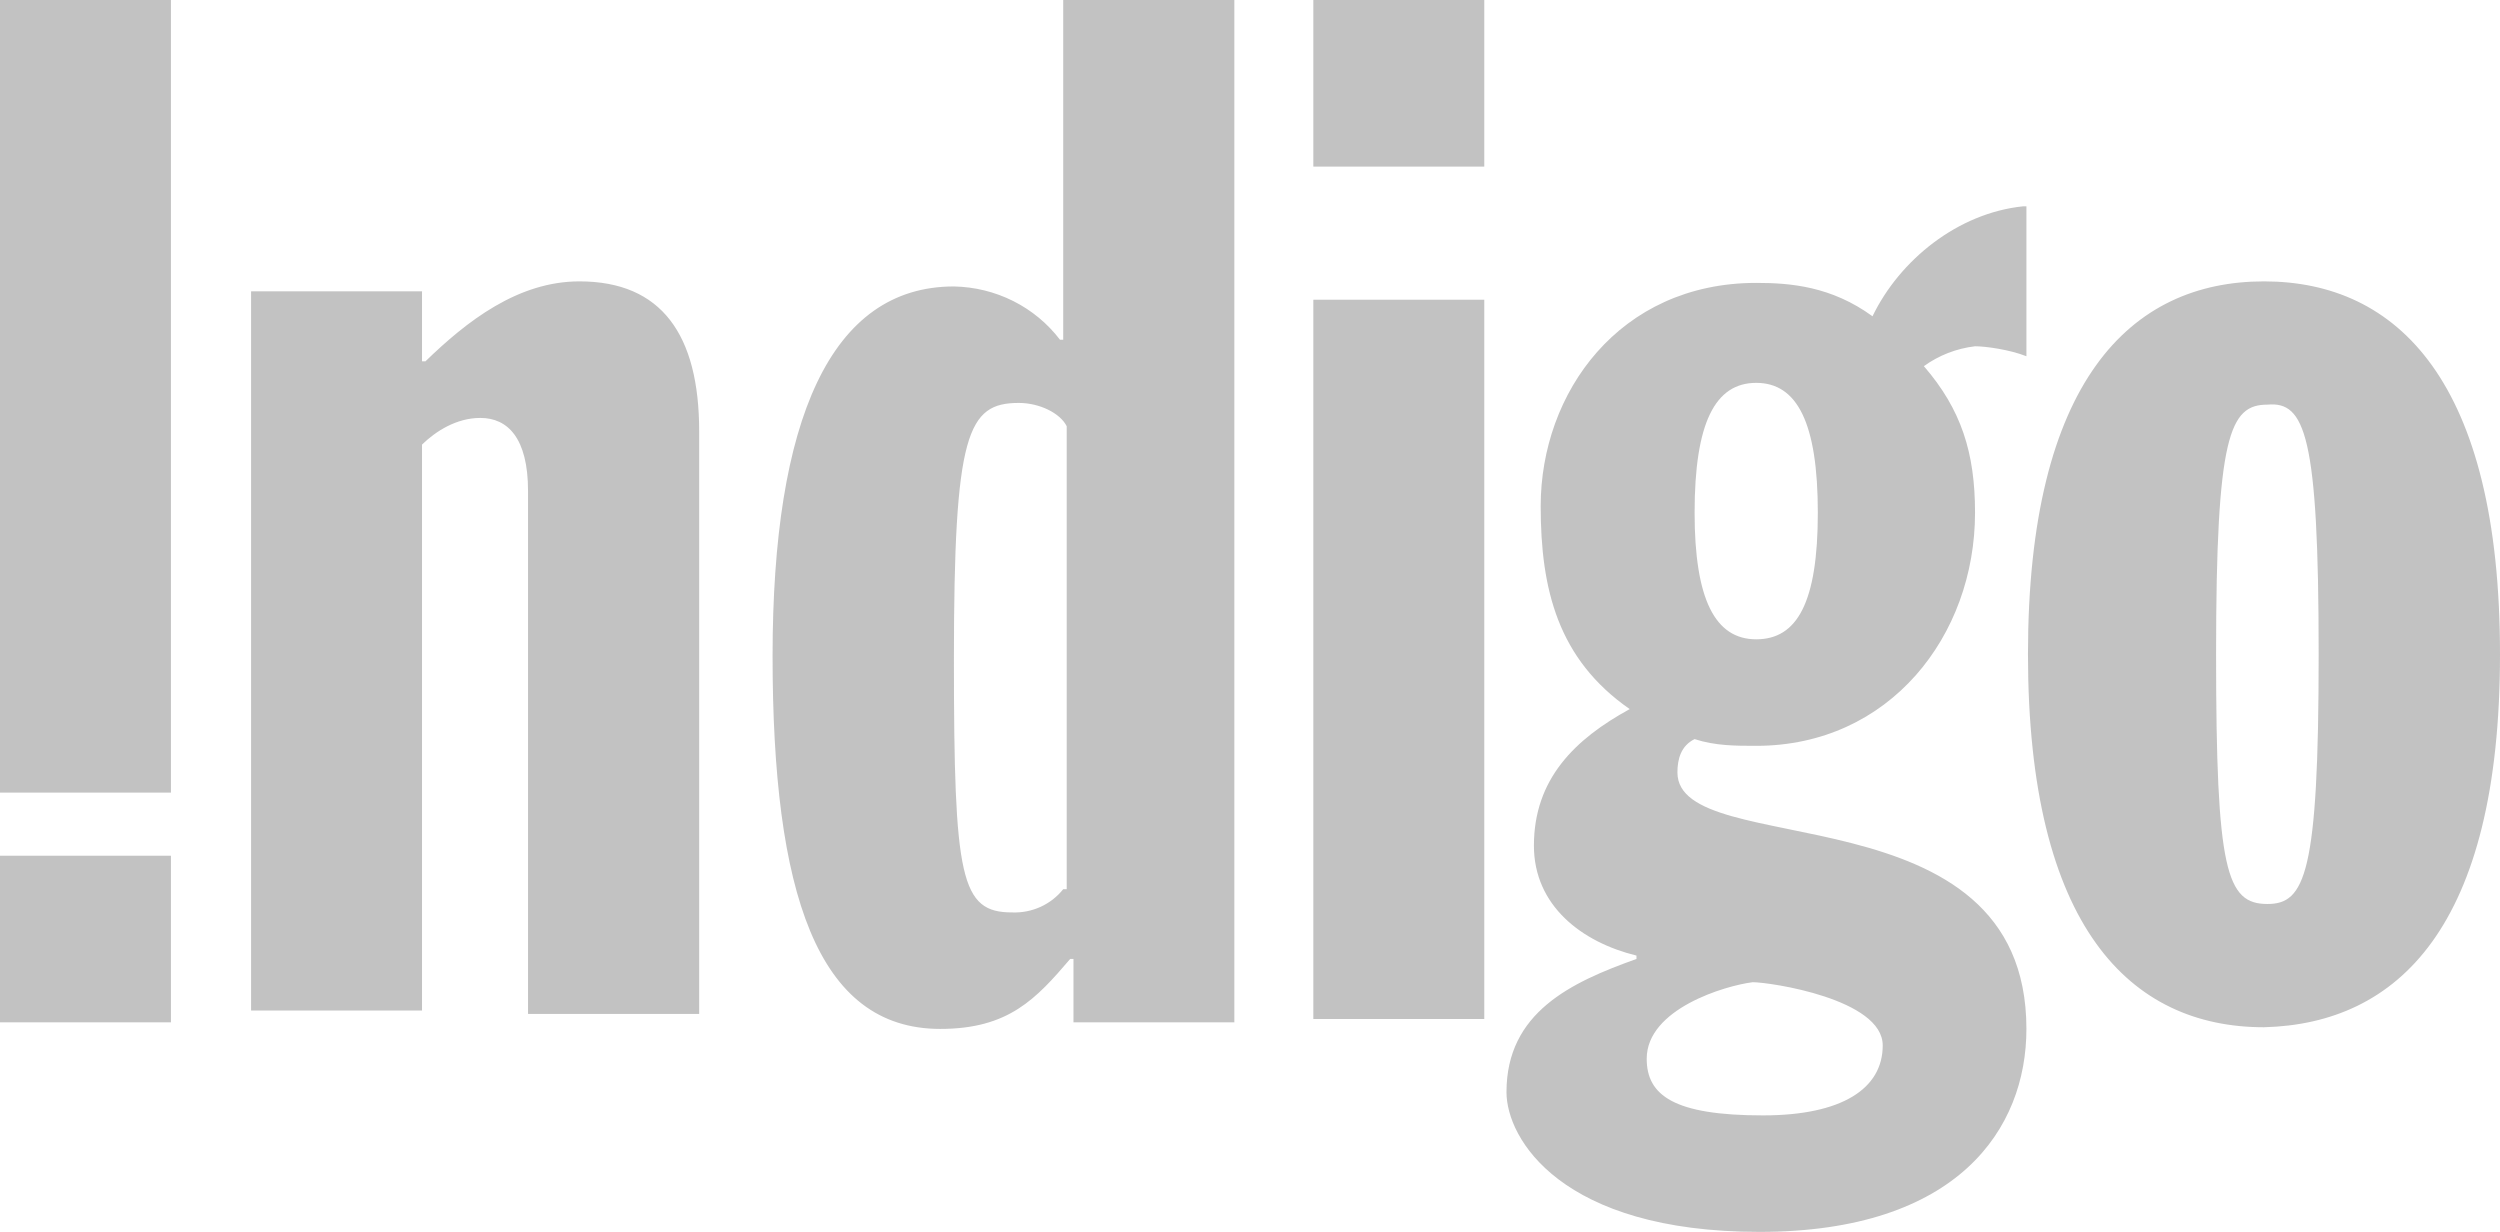 <svg xmlns="http://www.w3.org/2000/svg" width="69" height="34" viewBox="0 0 69 34" fill="none"><path d="M4.718 21.875H0V0H4.718V21.875ZM4.718 23.619H0V28.217H4.718V23.619ZM6.93 8.041H11.648V9.972H11.743C12.879 8.869 14.291 7.766 15.992 7.766C18.258 7.766 19.297 9.236 19.297 11.903V27.984H14.574V13.554C14.574 12.084 14.009 11.535 13.257 11.535C12.596 11.535 12.026 11.903 11.648 12.27V27.891H6.93V8.041ZM29.345 24.541C29.18 24.75 28.965 24.917 28.72 25.029C28.474 25.141 28.204 25.194 27.933 25.183C26.515 25.183 26.328 24.261 26.328 18.199C26.328 11.949 26.701 11.121 28.119 11.121C28.684 11.121 29.255 11.396 29.441 11.763V24.541H29.345ZM34.068 28.217V0H29.345V9.376H29.255C28.915 8.93 28.475 8.565 27.968 8.31C27.46 8.055 26.899 7.917 26.328 7.906C22.927 7.906 21.323 11.582 21.323 18.105C21.323 24.629 22.549 28.398 25.95 28.398C27.837 28.398 28.594 27.57 29.537 26.467H29.628V28.217H34.068ZM36.248 8.273H40.966V28.124H36.248V8.273ZM36.248 4.598H40.966V0H36.248V4.598ZM51.963 28.854C51.963 30.05 50.833 30.785 48.658 30.785C46.206 30.785 45.449 30.236 45.449 29.221C45.449 27.844 47.619 27.202 48.376 27.109C48.85 27.109 51.963 27.57 51.963 28.854ZM55.833 5.695C54.042 5.882 52.438 7.166 51.681 8.729C50.545 7.901 49.415 7.808 48.472 7.808C44.692 7.808 42.523 10.841 42.523 13.969C42.523 16.262 42.997 18.193 44.98 19.571C43.466 20.399 42.336 21.502 42.336 23.34C42.336 24.997 43.658 26.006 45.167 26.374V26.467C43.37 27.109 41.579 27.937 41.579 30.143C41.579 31.427 43.088 34 48.562 34C54.042 34 55.929 31.152 55.929 28.398C55.929 21.688 46.297 23.8 46.297 21.32C46.297 20.953 46.393 20.585 46.771 20.399C47.336 20.585 47.907 20.585 48.472 20.585C52.15 20.585 54.511 17.551 54.511 14.15C54.511 12.498 54.133 11.302 53.099 10.106C53.512 9.807 53.999 9.618 54.511 9.557C54.794 9.557 55.455 9.646 55.929 9.832V5.695H55.833ZM46.771 14.15C46.771 11.67 47.336 10.567 48.472 10.567C49.602 10.567 50.172 11.67 50.172 14.15C50.172 16.63 49.602 17.645 48.472 17.645C47.336 17.645 46.771 16.542 46.771 14.15ZM63.995 18.059C63.995 24.127 63.616 24.95 62.582 24.95C61.447 24.95 61.164 24.034 61.164 18.059C61.164 11.996 61.542 11.168 62.582 11.168C63.616 11.075 63.995 11.996 63.995 18.059ZM69 18.059C69 10.526 66.169 7.766 62.486 7.766C58.803 7.766 55.972 10.526 55.972 18.059C55.972 25.597 58.803 28.352 62.486 28.352C66.169 28.258 69 25.597 69 18.059Z" fill="#404040" fill-opacity="0.32"></path></svg>